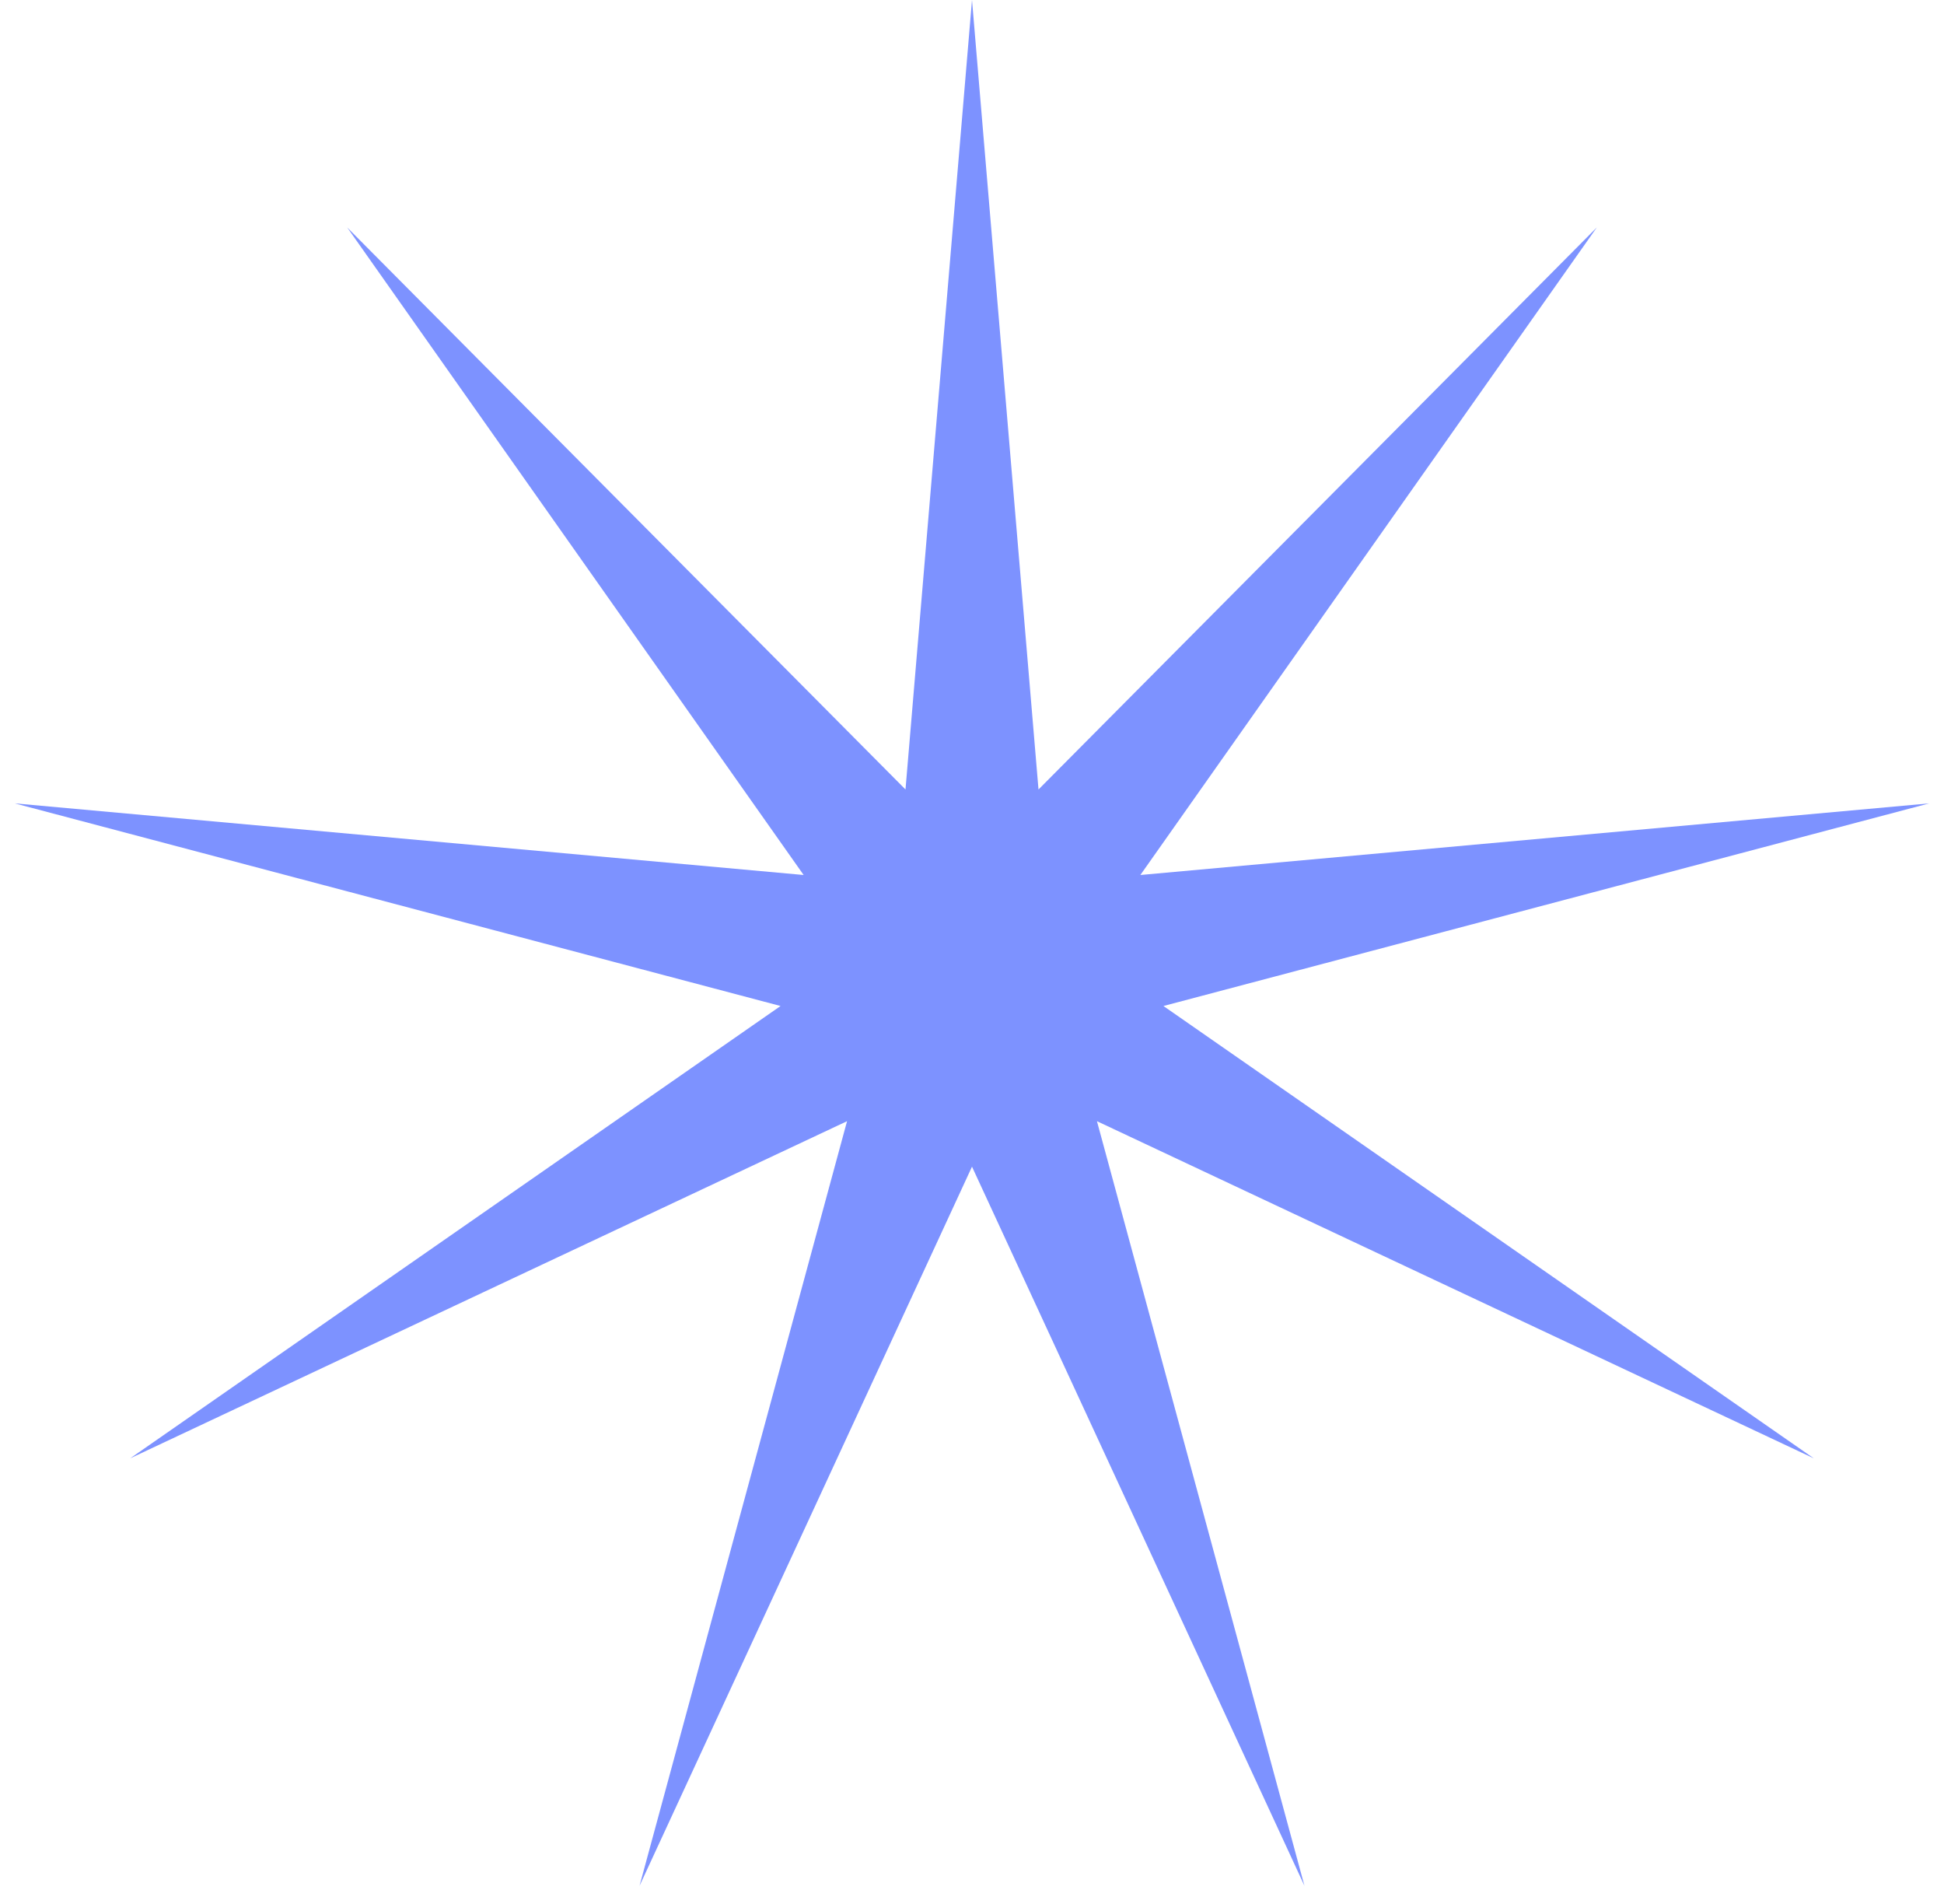<svg width="48" height="47" viewBox="0 0 48 47" fill="none" xmlns="http://www.w3.org/2000/svg">
<path d="M24 0L25.642 19.489L39.427 5.615L28.157 21.6L47.635 19.832L28.727 24.834L44.785 36L27.085 27.677L32.209 46.553L24 28.8L15.791 46.553L20.915 27.677L3.215 36L19.273 24.834L0.365 19.832L19.843 21.6L8.573 5.615L22.358 19.489L24 0Z" fill="#7D92FF"/>
</svg>
